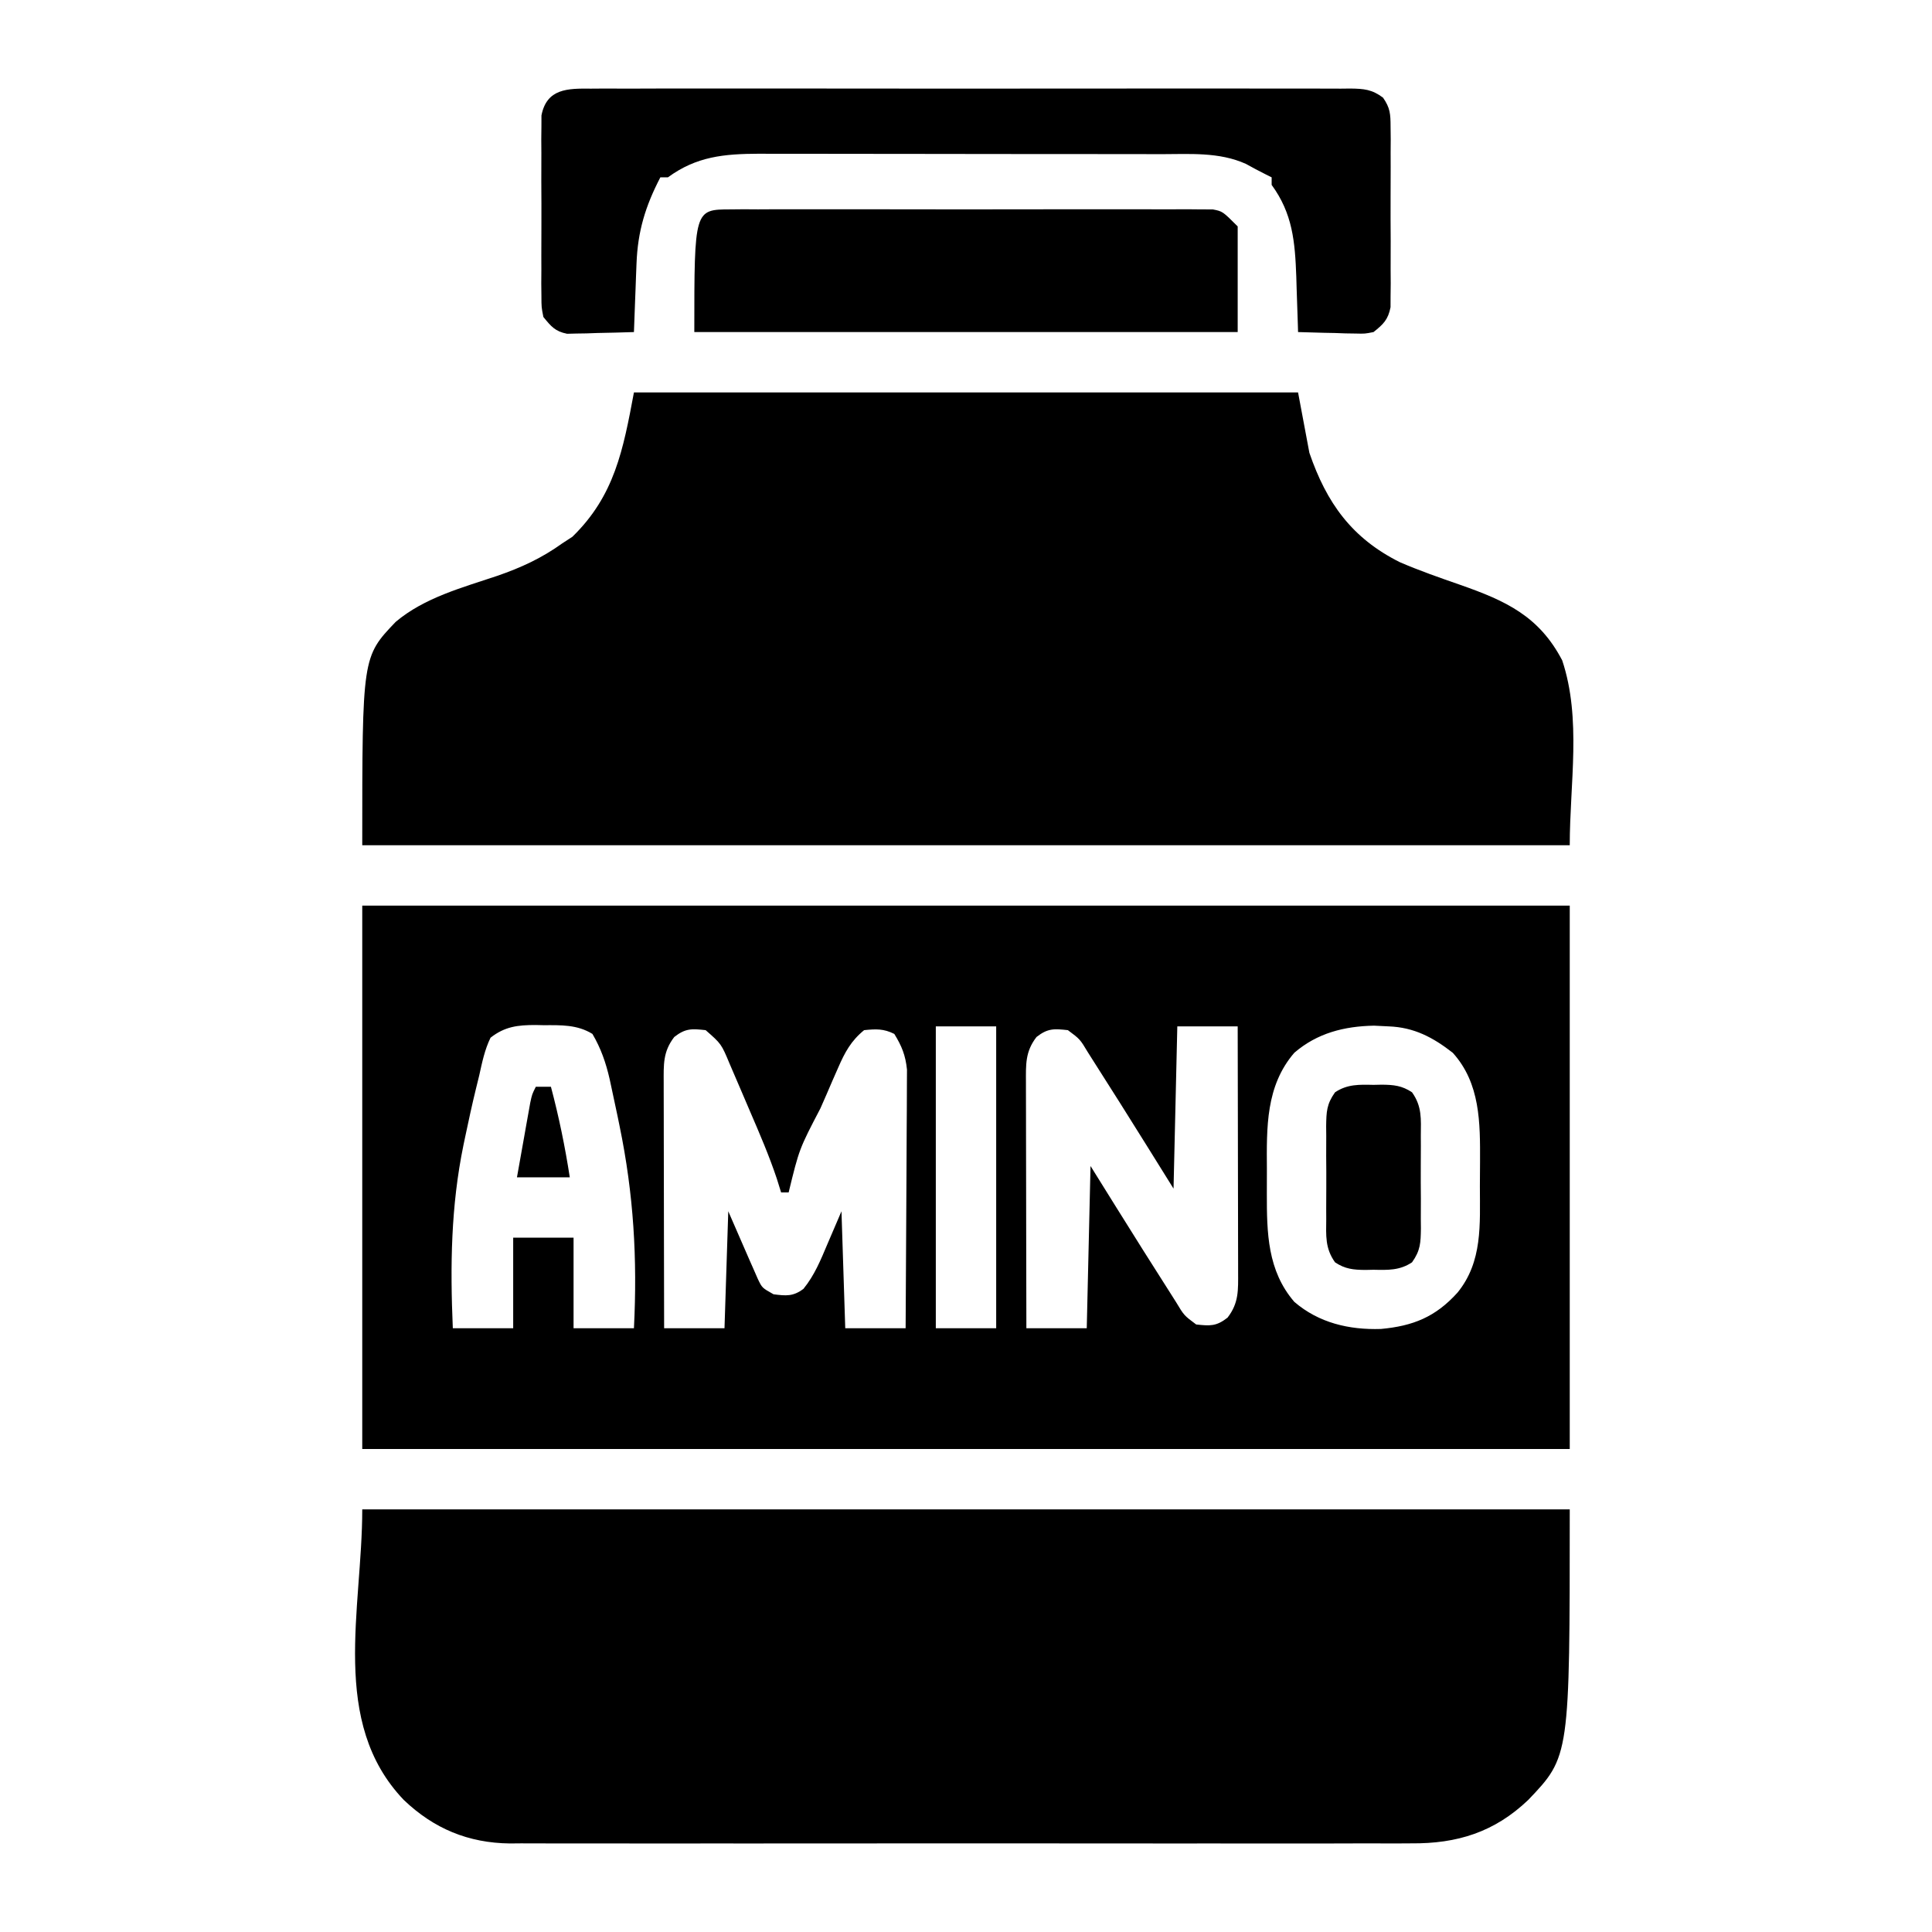 <?xml version="1.0" encoding="UTF-8"?>
<svg version="1.1" xmlns="http://www.w3.org/2000/svg" width="512" height="512">
<path d="M0 0 C58.08 0 116.16 0 176 0 C176.99 5.28 177.98 10.56 179 16 C183.561 29.293 190.25 38.641 203 45 C208.236 47.257 213.617 49.128 219 51 C231.073 55.232 239.865 59.277 246 71 C251.169 86.508 248 103.653 248 120 C142.4 120 36.8 120 -72 120 C-72 70.073 -72 70.073 -63.137 60.801 C-55.502 54.366 -45.534 51.744 -36.239 48.612 C-29.958 46.452 -24.415 43.899 -19 40 C-18.113 39.422 -17.226 38.845 -16.312 38.25 C-5.124 27.364 -2.85 15.2 0 0 Z " fill="#000000" transform="translate(168,104)"/>
<path d="M0 0 C105.6 0 211.2 0 320 0 C320 47.52 320 95.04 320 144 C214.4 144 108.8 144 0 144 C0 96.48 0 48.96 0 0 Z M34 35 C32.442 38.197 31.764 41.541 31 45 C30.709 46.181 30.419 47.362 30.12 48.579 C29.105 52.745 28.192 56.929 27.312 61.125 C27.154 61.877 26.996 62.629 26.833 63.404 C23.485 79.698 23.293 95.431 24 112 C29.28 112 34.56 112 40 112 C40 104.08 40 96.16 40 88 C45.28 88 50.56 88 56 88 C56 95.92 56 103.84 56 112 C61.28 112 66.56 112 72 112 C72.927 93.562 71.929 76.484 68.188 58.375 C68.009 57.501 67.83 56.626 67.646 55.725 C67.127 53.217 66.591 50.713 66.043 48.211 C65.883 47.468 65.724 46.726 65.559 45.961 C64.565 41.62 63.258 37.847 61 34 C56.99 31.52 52.656 31.666 48.062 31.688 C47.372 31.671 46.682 31.655 45.971 31.639 C41.208 31.634 37.779 32.035 34 35 Z M152 32 C152 58.4 152 84.8 152 112 C157.28 112 162.56 112 168 112 C168 85.6 168 59.2 168 32 C162.72 32 157.44 32 152 32 Z M247 39 C239.403 47.831 239.673 58.793 239.739 69.856 C239.75 71.996 239.739 74.134 239.727 76.273 C239.715 86.721 239.876 96.719 247 105 C253.495 110.587 261.524 112.456 269.961 112.188 C278.462 111.406 284.426 109.018 290.25 102.562 C296.952 94.338 296.186 84.478 296.185 74.37 C296.187 72.204 296.206 70.039 296.225 67.873 C296.268 57.558 296.306 47.087 289 39 C283.753 34.909 278.746 32.25 272 32 C270.721 31.938 269.442 31.876 268.125 31.812 C260.222 31.965 253.088 33.763 247 39 Z M82.688 34.812 C79.655 38.743 79.878 42.135 79.886 46.95 C79.886 47.653 79.886 48.355 79.886 49.079 C79.887 51.401 79.895 53.722 79.902 56.043 C79.904 57.653 79.906 59.263 79.907 60.873 C79.91 65.109 79.92 69.346 79.931 73.582 C79.942 77.906 79.946 82.229 79.951 86.553 C79.962 95.035 79.979 103.518 80 112 C85.28 112 90.56 112 96 112 C96.33 101.77 96.66 91.54 97 81 C101.312 90.875 101.312 90.875 102.654 93.984 C103.012 94.791 103.369 95.598 103.738 96.43 C104.1 97.257 104.461 98.085 104.833 98.937 C105.967 101.304 105.967 101.304 109 103 C112.329 103.425 114.193 103.606 116.926 101.555 C119.851 97.951 121.455 94.003 123.25 89.75 C124.487 86.862 125.725 83.975 127 81 C127.33 91.23 127.66 101.46 128 112 C133.28 112 138.56 112 144 112 C144.068 102.716 144.123 93.432 144.155 84.148 C144.171 79.837 144.192 75.526 144.226 71.214 C144.259 67.052 144.277 62.889 144.285 58.726 C144.29 57.14 144.301 55.554 144.317 53.968 C144.339 51.742 144.342 49.517 144.341 47.291 C144.347 46.025 144.354 44.759 144.361 43.455 C143.964 39.656 142.993 37.239 141 34 C138.159 32.58 136.145 32.685 133 33 C129.518 35.847 127.906 38.861 126.125 42.945 C125.359 44.686 125.359 44.686 124.578 46.461 C124.057 47.67 123.537 48.879 123 50.125 C122.479 51.311 121.958 52.497 121.422 53.719 C115.797 64.499 115.797 64.499 113 76 C112.34 76 111.68 76 111 76 C110.443 74.213 110.443 74.213 109.875 72.391 C107.854 66.332 105.34 60.494 102.812 54.633 C101.996 52.742 101.189 50.848 100.383 48.953 C99.865 47.747 99.346 46.54 98.812 45.297 C98.345 44.207 97.877 43.118 97.395 41.995 C95.162 36.641 95.162 36.641 91 33 C87.32 32.6 85.651 32.49 82.688 34.812 Z M216 32 C215.67 46.19 215.34 60.38 215 75 C212.752 71.391 210.504 67.781 208.188 64.062 C203.385 56.376 198.576 48.694 193.688 41.062 C193.014 40 193.014 40 192.327 38.916 C190.213 35.392 190.213 35.392 187 33 C183.32 32.6 181.651 32.49 178.688 34.812 C175.655 38.743 175.878 42.135 175.886 46.95 C175.886 47.653 175.886 48.355 175.886 49.079 C175.887 51.401 175.895 53.722 175.902 56.043 C175.904 57.653 175.906 59.263 175.907 60.873 C175.91 65.109 175.92 69.346 175.931 73.582 C175.942 77.906 175.946 82.229 175.951 86.553 C175.962 95.035 175.979 103.518 176 112 C181.28 112 186.56 112 192 112 C192.33 97.81 192.66 83.62 193 69 C195.248 72.609 197.496 76.219 199.812 79.938 C204.615 87.624 209.424 95.306 214.312 102.938 C214.761 103.646 215.21 104.354 215.673 105.084 C217.787 108.608 217.787 108.608 221 111 C224.68 111.4 226.349 111.51 229.312 109.188 C232.345 105.257 232.122 101.865 232.114 97.05 C232.114 96.347 232.114 95.645 232.114 94.921 C232.113 92.599 232.105 90.278 232.098 87.957 C232.096 86.347 232.094 84.737 232.093 83.127 C232.09 78.891 232.08 74.654 232.069 70.418 C232.058 66.094 232.054 61.771 232.049 57.447 C232.038 48.965 232.021 40.482 232 32 C226.72 32 221.44 32 216 32 Z " fill="#000000" transform="translate(96,240)"/>
<path d="M0 0 C105.6 0 211.2 0 320 0 C320 65.477 320 65.477 309 77 C300.049 85.545 290.159 88.621 277.957 88.508 C276.901 88.514 275.846 88.52 274.759 88.527 C271.253 88.543 267.748 88.53 264.242 88.518 C261.717 88.523 259.191 88.53 256.665 88.539 C250.536 88.555 244.406 88.553 238.276 88.541 C233.291 88.532 228.307 88.531 223.322 88.535 C222.61 88.536 221.899 88.536 221.166 88.537 C219.721 88.538 218.275 88.54 216.83 88.541 C203.298 88.552 189.766 88.539 176.234 88.518 C164.641 88.5 153.048 88.503 141.455 88.521 C127.969 88.543 114.484 88.551 100.998 88.539 C99.558 88.538 98.118 88.537 96.678 88.535 C95.97 88.535 95.262 88.534 94.532 88.533 C89.557 88.53 84.582 88.536 79.607 88.545 C72.903 88.558 66.199 88.549 59.495 88.526 C57.038 88.52 54.582 88.522 52.126 88.531 C48.765 88.542 45.405 88.528 42.043 88.508 C41.079 88.517 40.115 88.526 39.121 88.535 C28.093 88.409 18.972 84.611 11 77 C-8.684 56.38 0 26.515 0 0 Z " fill="#000000" transform="translate(96,400)"/>
<path d="M0 0 C1.324 -0.009 1.324 -0.009 2.675 -0.019 C5.638 -0.035 8.601 -0.022 11.564 -0.01 C13.687 -0.015 15.809 -0.022 17.931 -0.031 C23.699 -0.049 29.468 -0.042 35.236 -0.029 C41.267 -0.019 47.297 -0.029 53.328 -0.035 C63.456 -0.042 73.585 -0.033 83.713 -0.014 C95.43 0.008 107.148 0.001 118.865 -0.021 C128.917 -0.039 138.969 -0.042 149.021 -0.031 C155.028 -0.025 161.035 -0.024 167.043 -0.037 C172.69 -0.049 178.337 -0.041 183.984 -0.018 C186.059 -0.012 188.134 -0.014 190.21 -0.023 C193.037 -0.034 195.864 -0.02 198.691 0 C199.517 -0.009 200.344 -0.018 201.195 -0.027 C204.807 0.023 206.916 0.188 209.855 2.378 C211.757 5.095 211.852 6.736 211.863 10.039 C211.876 11.147 211.888 12.255 211.901 13.397 C211.893 14.588 211.885 15.78 211.877 17.008 C211.881 18.236 211.885 19.464 211.889 20.729 C211.891 23.324 211.884 25.92 211.867 28.516 C211.846 32.493 211.867 36.468 211.893 40.445 C211.89 42.966 211.885 45.487 211.877 48.008 C211.885 49.2 211.893 50.391 211.901 51.619 C211.883 53.281 211.883 53.281 211.863 54.977 C211.86 55.951 211.857 56.924 211.854 57.928 C211.203 61.235 209.948 62.433 207.346 64.508 C205.056 64.962 205.056 64.962 202.58 64.899 C201.246 64.879 201.246 64.879 199.885 64.859 C198.964 64.826 198.044 64.792 197.096 64.758 C196.16 64.74 195.224 64.722 194.26 64.703 C191.954 64.656 189.65 64.59 187.346 64.508 C187.326 63.828 187.306 63.148 187.286 62.448 C187.189 59.322 187.08 56.196 186.971 53.07 C186.924 51.467 186.924 51.467 186.877 49.83 C186.536 40.545 185.898 33.095 180.346 25.508 C180.346 24.848 180.346 24.188 180.346 23.508 C179.809 23.24 179.273 22.972 178.721 22.695 C176.97 21.82 175.244 20.896 173.533 19.945 C166.416 16.736 158.608 17.36 150.944 17.363 C149.709 17.359 148.474 17.356 147.201 17.352 C143.829 17.345 140.457 17.341 137.085 17.341 C134.975 17.34 132.864 17.338 130.753 17.335 C123.377 17.326 116.001 17.322 108.625 17.323 C101.768 17.323 94.911 17.313 88.054 17.297 C82.151 17.284 76.247 17.278 70.344 17.279 C66.825 17.279 63.307 17.277 59.788 17.266 C55.861 17.254 51.934 17.259 48.006 17.265 C46.853 17.259 45.699 17.254 44.511 17.248 C35.207 17.284 27.937 17.953 20.346 23.508 C19.686 23.508 19.026 23.508 18.346 23.508 C14.39 31.115 12.352 37.78 12.029 46.344 C11.987 47.407 11.946 48.471 11.902 49.567 C11.863 50.661 11.824 51.755 11.783 52.883 C11.74 54.001 11.697 55.118 11.652 56.27 C11.547 59.016 11.445 61.762 11.346 64.508 C8.096 64.624 4.847 64.695 1.596 64.758 C0.675 64.791 -0.245 64.825 -1.193 64.859 C-2.528 64.879 -2.528 64.879 -3.889 64.899 C-4.706 64.92 -5.523 64.94 -6.364 64.962 C-9.551 64.33 -10.619 63.004 -12.654 60.508 C-13.162 57.928 -13.162 57.928 -13.172 54.977 C-13.184 53.869 -13.197 52.761 -13.21 51.619 C-13.202 50.428 -13.194 49.236 -13.186 48.008 C-13.189 46.78 -13.193 45.552 -13.197 44.287 C-13.2 41.692 -13.192 39.096 -13.176 36.5 C-13.154 32.523 -13.176 28.548 -13.201 24.57 C-13.199 22.05 -13.193 19.529 -13.186 17.008 C-13.194 15.816 -13.202 14.624 -13.21 13.397 C-13.197 12.289 -13.185 11.181 -13.172 10.039 C-13.169 9.065 -13.166 8.091 -13.162 7.088 C-11.755 -0.061 -6.211 -0.067 0 0 Z " fill="#000000" transform="translate(156.654,23.492)"/>
<path d="M0 0 C1.144 -0.011 2.288 -0.023 3.467 -0.034 C5.343 -0.022 5.343 -0.022 7.258 -0.01 C8.592 -0.015 9.926 -0.022 11.26 -0.031 C14.88 -0.049 18.499 -0.042 22.119 -0.029 C25.907 -0.019 29.696 -0.029 33.484 -0.035 C39.846 -0.042 46.208 -0.033 52.57 -0.014 C59.925 0.008 67.28 0.001 74.635 -0.021 C80.95 -0.039 87.265 -0.042 93.581 -0.031 C97.352 -0.025 101.124 -0.024 104.896 -0.037 C108.442 -0.049 111.987 -0.041 115.533 -0.018 C117.455 -0.01 119.377 -0.022 121.299 -0.034 C123.015 -0.017 123.015 -0.017 124.766 0 C125.76 0.002 126.754 0.003 127.778 0.005 C130.383 0.508 130.383 0.508 134.383 4.508 C134.383 13.748 134.383 22.988 134.383 32.508 C86.863 32.508 39.343 32.508 -9.617 32.508 C-9.617 0.015 -9.617 0.015 0 0 Z " fill="#000000" transform="translate(193.617,55.492)"/>
<path d="M0 0 C0.712 -0.015 1.423 -0.031 2.156 -0.047 C5.327 -0.023 7.54 0.192 10.201 1.971 C12.861 5.71 12.574 9.014 12.531 13.5 C12.535 14.373 12.539 15.245 12.543 16.145 C12.546 17.987 12.538 19.829 12.521 21.672 C12.5 24.49 12.521 27.306 12.547 30.125 C12.544 31.917 12.539 33.708 12.531 35.5 C12.539 36.342 12.547 37.184 12.556 38.051 C12.495 41.852 12.448 43.871 10.201 47.029 C6.941 49.208 3.784 49.082 0 49 C-0.712 49.015 -1.423 49.031 -2.156 49.047 C-5.327 49.023 -7.54 48.808 -10.201 47.029 C-12.861 43.29 -12.574 39.986 -12.531 35.5 C-12.535 34.627 -12.539 33.755 -12.543 32.855 C-12.546 31.013 -12.538 29.171 -12.521 27.328 C-12.5 24.51 -12.521 21.694 -12.547 18.875 C-12.544 17.083 -12.539 15.292 -12.531 13.5 C-12.539 12.658 -12.547 11.816 -12.556 10.949 C-12.495 7.148 -12.448 5.129 -10.201 1.971 C-6.941 -0.208 -3.784 -0.082 0 0 Z " fill="#000000" transform="translate(364,287.5)"/>
<path d="M0 0 C1.32 0 2.64 0 4 0 C6.117 7.959 7.74 15.861 9 24 C4.38 24 -0.24 24 -5 24 C-4.358 20.374 -3.711 16.749 -3.062 13.125 C-2.88 12.092 -2.698 11.06 -2.51 9.996 C-2.333 9.01 -2.155 8.024 -1.973 7.008 C-1.729 5.641 -1.729 5.641 -1.481 4.247 C-1 2 -1 2 0 0 Z " fill="#000000" transform="translate(142,288)"/>
</svg>
